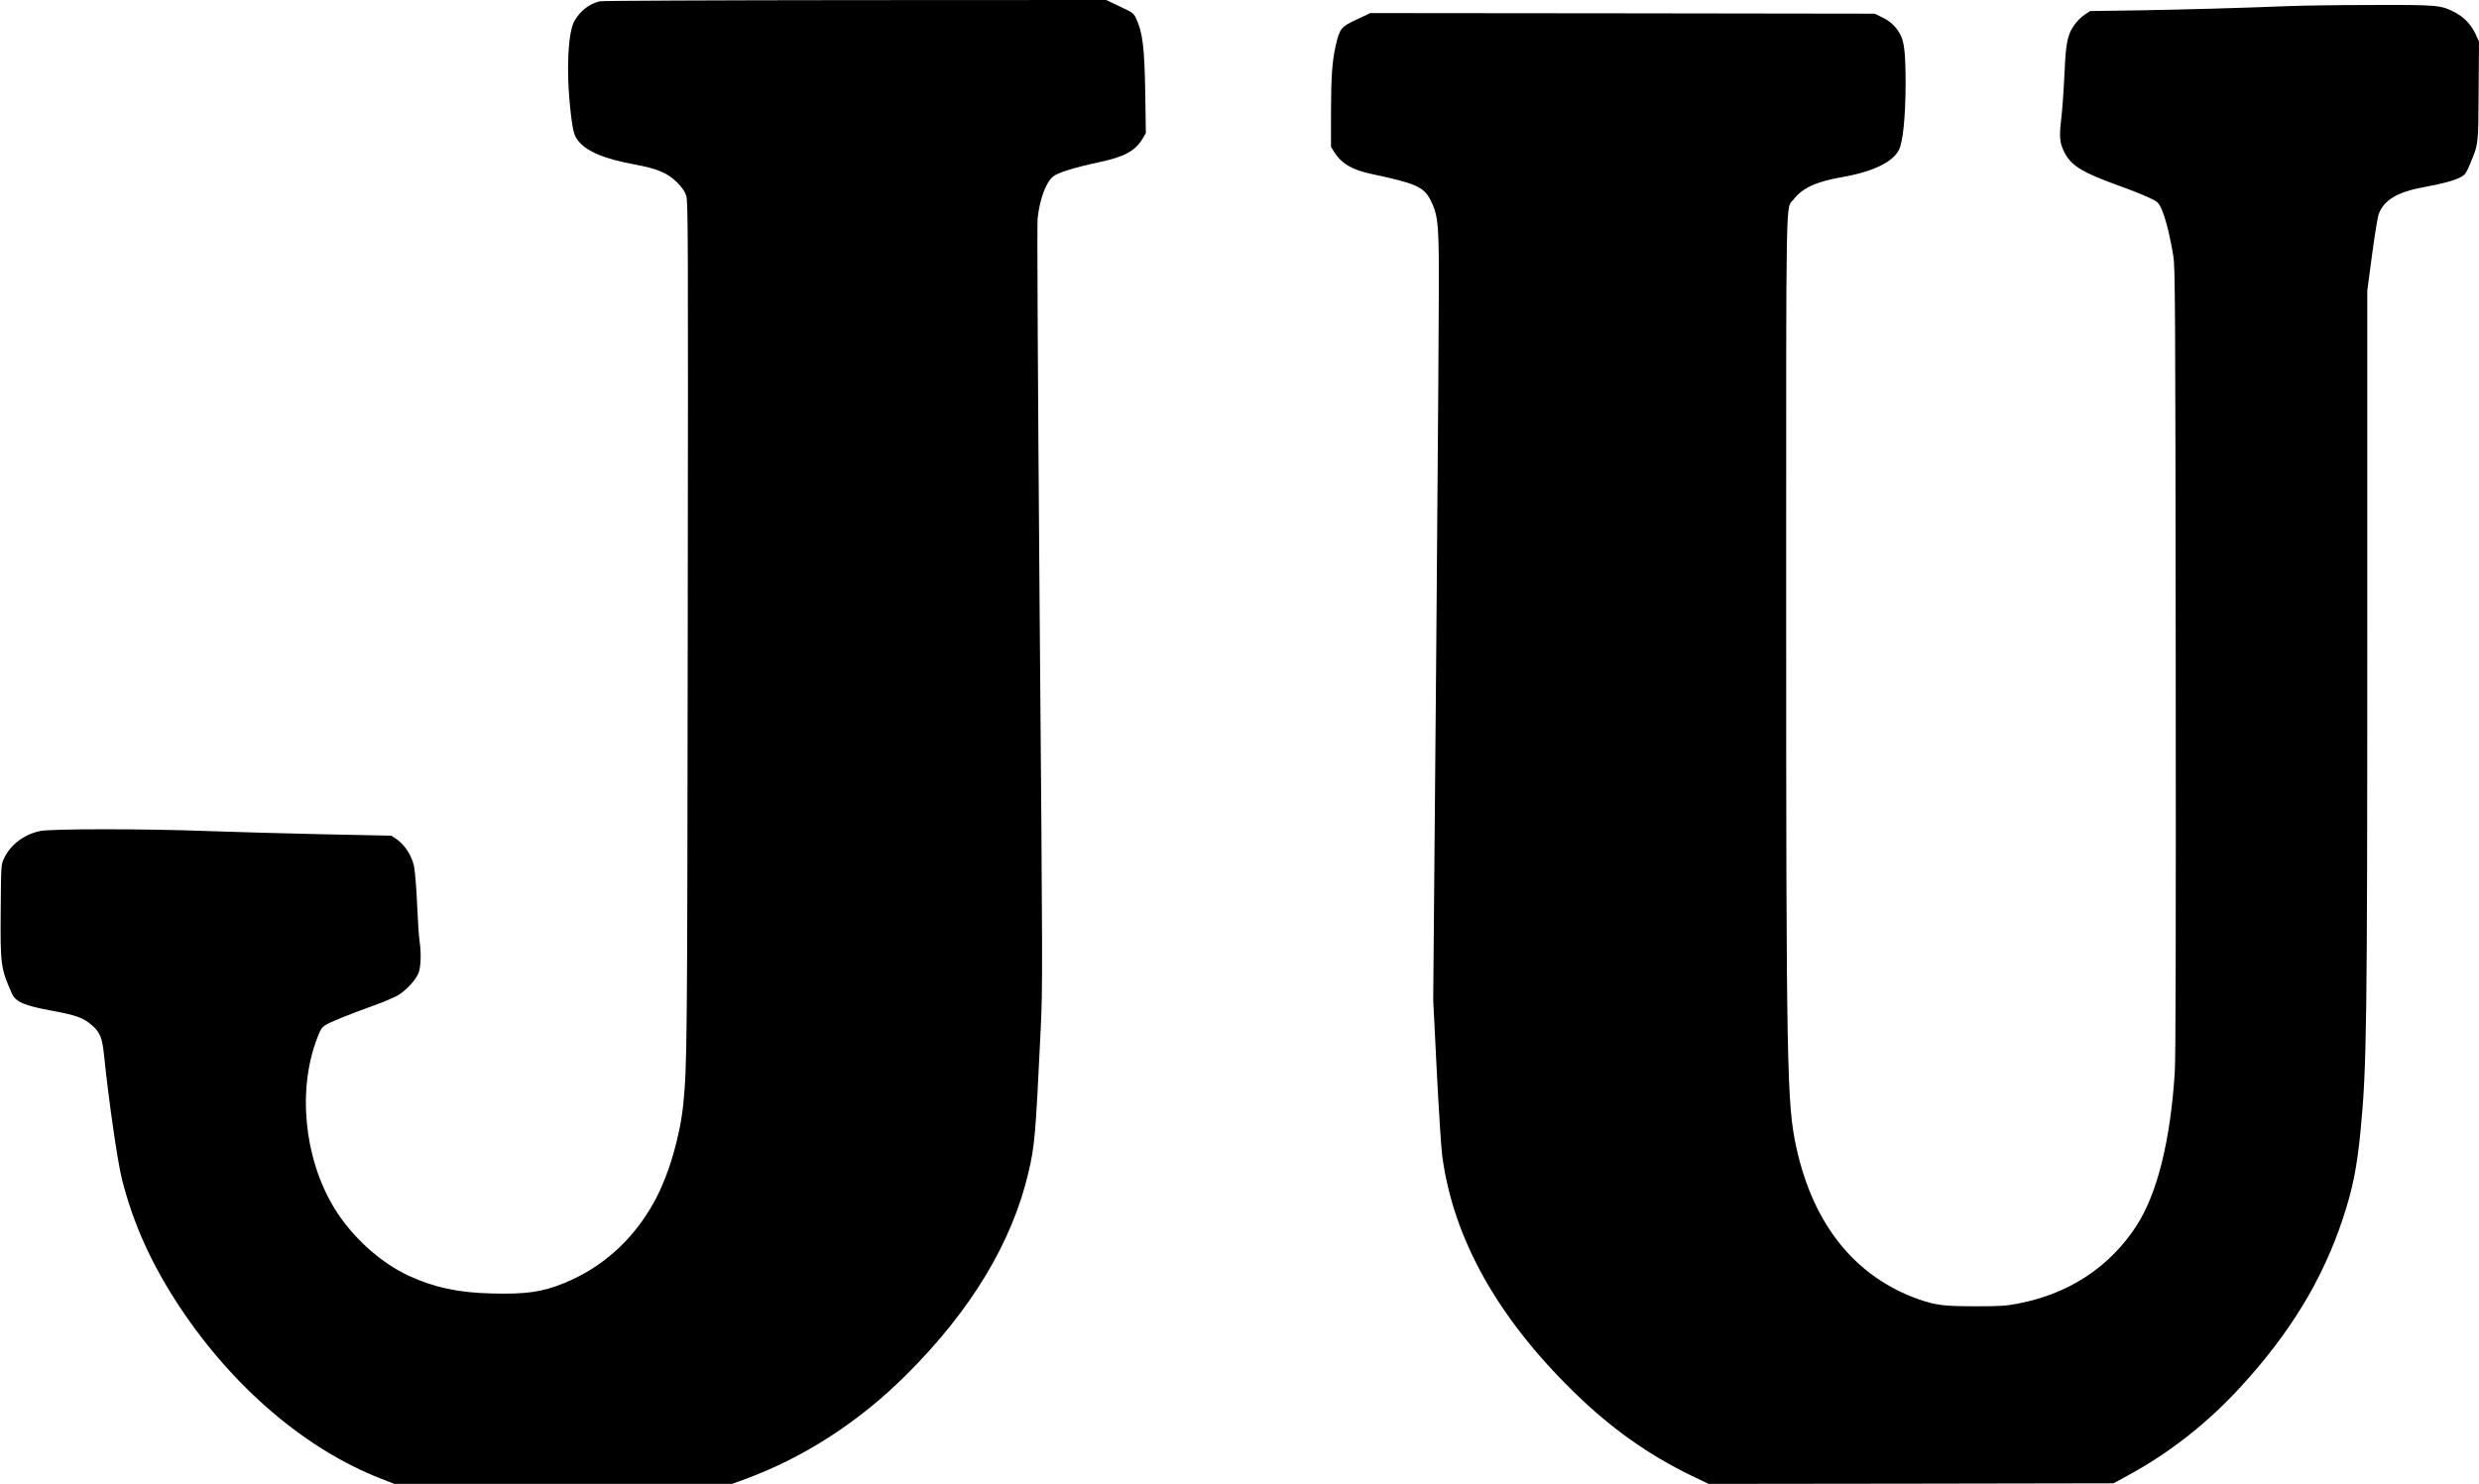 <?xml version="1.0" standalone="no"?>
<!DOCTYPE svg PUBLIC "-//W3C//DTD SVG 20010904//EN"
 "http://www.w3.org/TR/2001/REC-SVG-20010904/DTD/svg10.dtd">
<svg version="1.0" xmlns="http://www.w3.org/2000/svg"
 width="2086pt" height="1249pt" viewBox="0 0 2086 1249"
 preserveAspectRatio="xMidYMid meet">
<g transform="translate(0,1249) scale(0.1,-0.1)"
fill="#000000" stroke="none">
<path d="M5047 12479 c-87 -20 -162 -78 -212 -163 -64 -109 -73 -506 -21 -865
11 -73 21 -103 43 -135 66 -95 221 -163 482 -210 193 -36 277 -71 357 -150 44
-44 65 -75 78 -112 16 -48 17 -282 13 -3620 -4 -3546 -5 -3695 -37 -4024 -28
-278 -123 -602 -242 -820 -175 -321 -435 -557 -761 -690 -187 -76 -320 -95
-616 -87 -276 7 -477 50 -690 148 -247 114 -491 339 -637 585 -248 419 -301
993 -132 1424 28 71 37 84 72 105 49 28 195 87 400 161 82 29 173 68 204 86
74 45 156 135 176 194 18 53 21 167 7 259 -6 33 -15 173 -21 310 -6 141 -18
282 -26 323 -19 89 -77 180 -145 227 l-46 31 -579 12 c-318 7 -754 19 -969 27
-528 20 -1316 20 -1408 0 -135 -28 -251 -117 -303 -230 -25 -53 -25 -54 -28
-437 -4 -460 1 -492 94 -700 31 -71 103 -102 330 -144 212 -39 271 -60 345
-125 68 -60 86 -105 101 -257 40 -382 112 -886 150 -1037 95 -377 251 -721
489 -1080 447 -673 1056 -1193 1688 -1440 l115 -45 1421 0 1421 0 113 41 c495
183 956 481 1353 877 545 542 891 1116 1028 1703 53 226 60 307 103 1204 17
360 17 454 -9 3555 -15 1919 -22 3219 -17 3269 17 162 69 304 130 355 38 32
178 76 385 120 220 47 307 95 371 203 l25 43 -5 333 c-6 388 -22 517 -79 636
-19 40 -29 47 -136 97 l-114 54 -2112 -1 c-1189 -1 -2127 -5 -2149 -10z"/>
<path d="M19265 12439 c-394 -16 -864 -29 -1263 -36 l-414 -6 -44 -29 c-46
-31 -90 -82 -118 -135 -33 -66 -45 -145 -55 -380 -6 -131 -18 -297 -27 -370
-18 -150 -12 -202 33 -286 57 -103 150 -160 431 -262 101 -36 221 -83 267
-105 71 -32 87 -44 103 -77 39 -76 76 -218 110 -418 15 -92 17 -375 20 -3395
2 -2349 0 -3347 -8 -3475 -36 -573 -147 -1022 -322 -1292 -225 -347 -569 -574
-996 -655 -101 -20 -151 -23 -357 -23 -265 0 -336 9 -475 57 -536 188 -891
626 -1034 1278 -80 365 -86 658 -86 4621 0 3552 -5 3271 63 3361 73 96 192
150 412 188 255 45 422 125 474 229 34 65 55 281 56 551 0 251 -10 352 -42
414 -33 66 -83 115 -151 148 l-67 33 -2122 3 -2122 2 -115 -54 c-132 -62 -142
-74 -176 -218 -30 -130 -40 -268 -40 -572 l0 -282 28 -45 c63 -98 152 -150
321 -185 366 -78 431 -107 488 -217 56 -110 66 -179 70 -482 3 -154 -7 -1624
-21 -3266 l-26 -2985 30 -600 c17 -329 37 -651 46 -714 93 -693 463 -1357
1107 -1986 312 -305 625 -528 993 -706 l141 -68 1704 2 1704 3 135 74 c340
186 656 434 931 734 419 455 695 909 864 1422 82 247 119 431 149 745 51 522
56 888 56 4139 l0 2925 40 300 c22 166 47 320 56 343 43 119 159 188 380 228
156 28 260 56 316 87 29 17 42 34 66 92 79 189 76 165 79 630 l3 418 -31 66
c-39 81 -99 141 -179 182 -113 57 -144 60 -695 58 -275 0 -585 -5 -690 -9z"/>
</g>
</svg>
